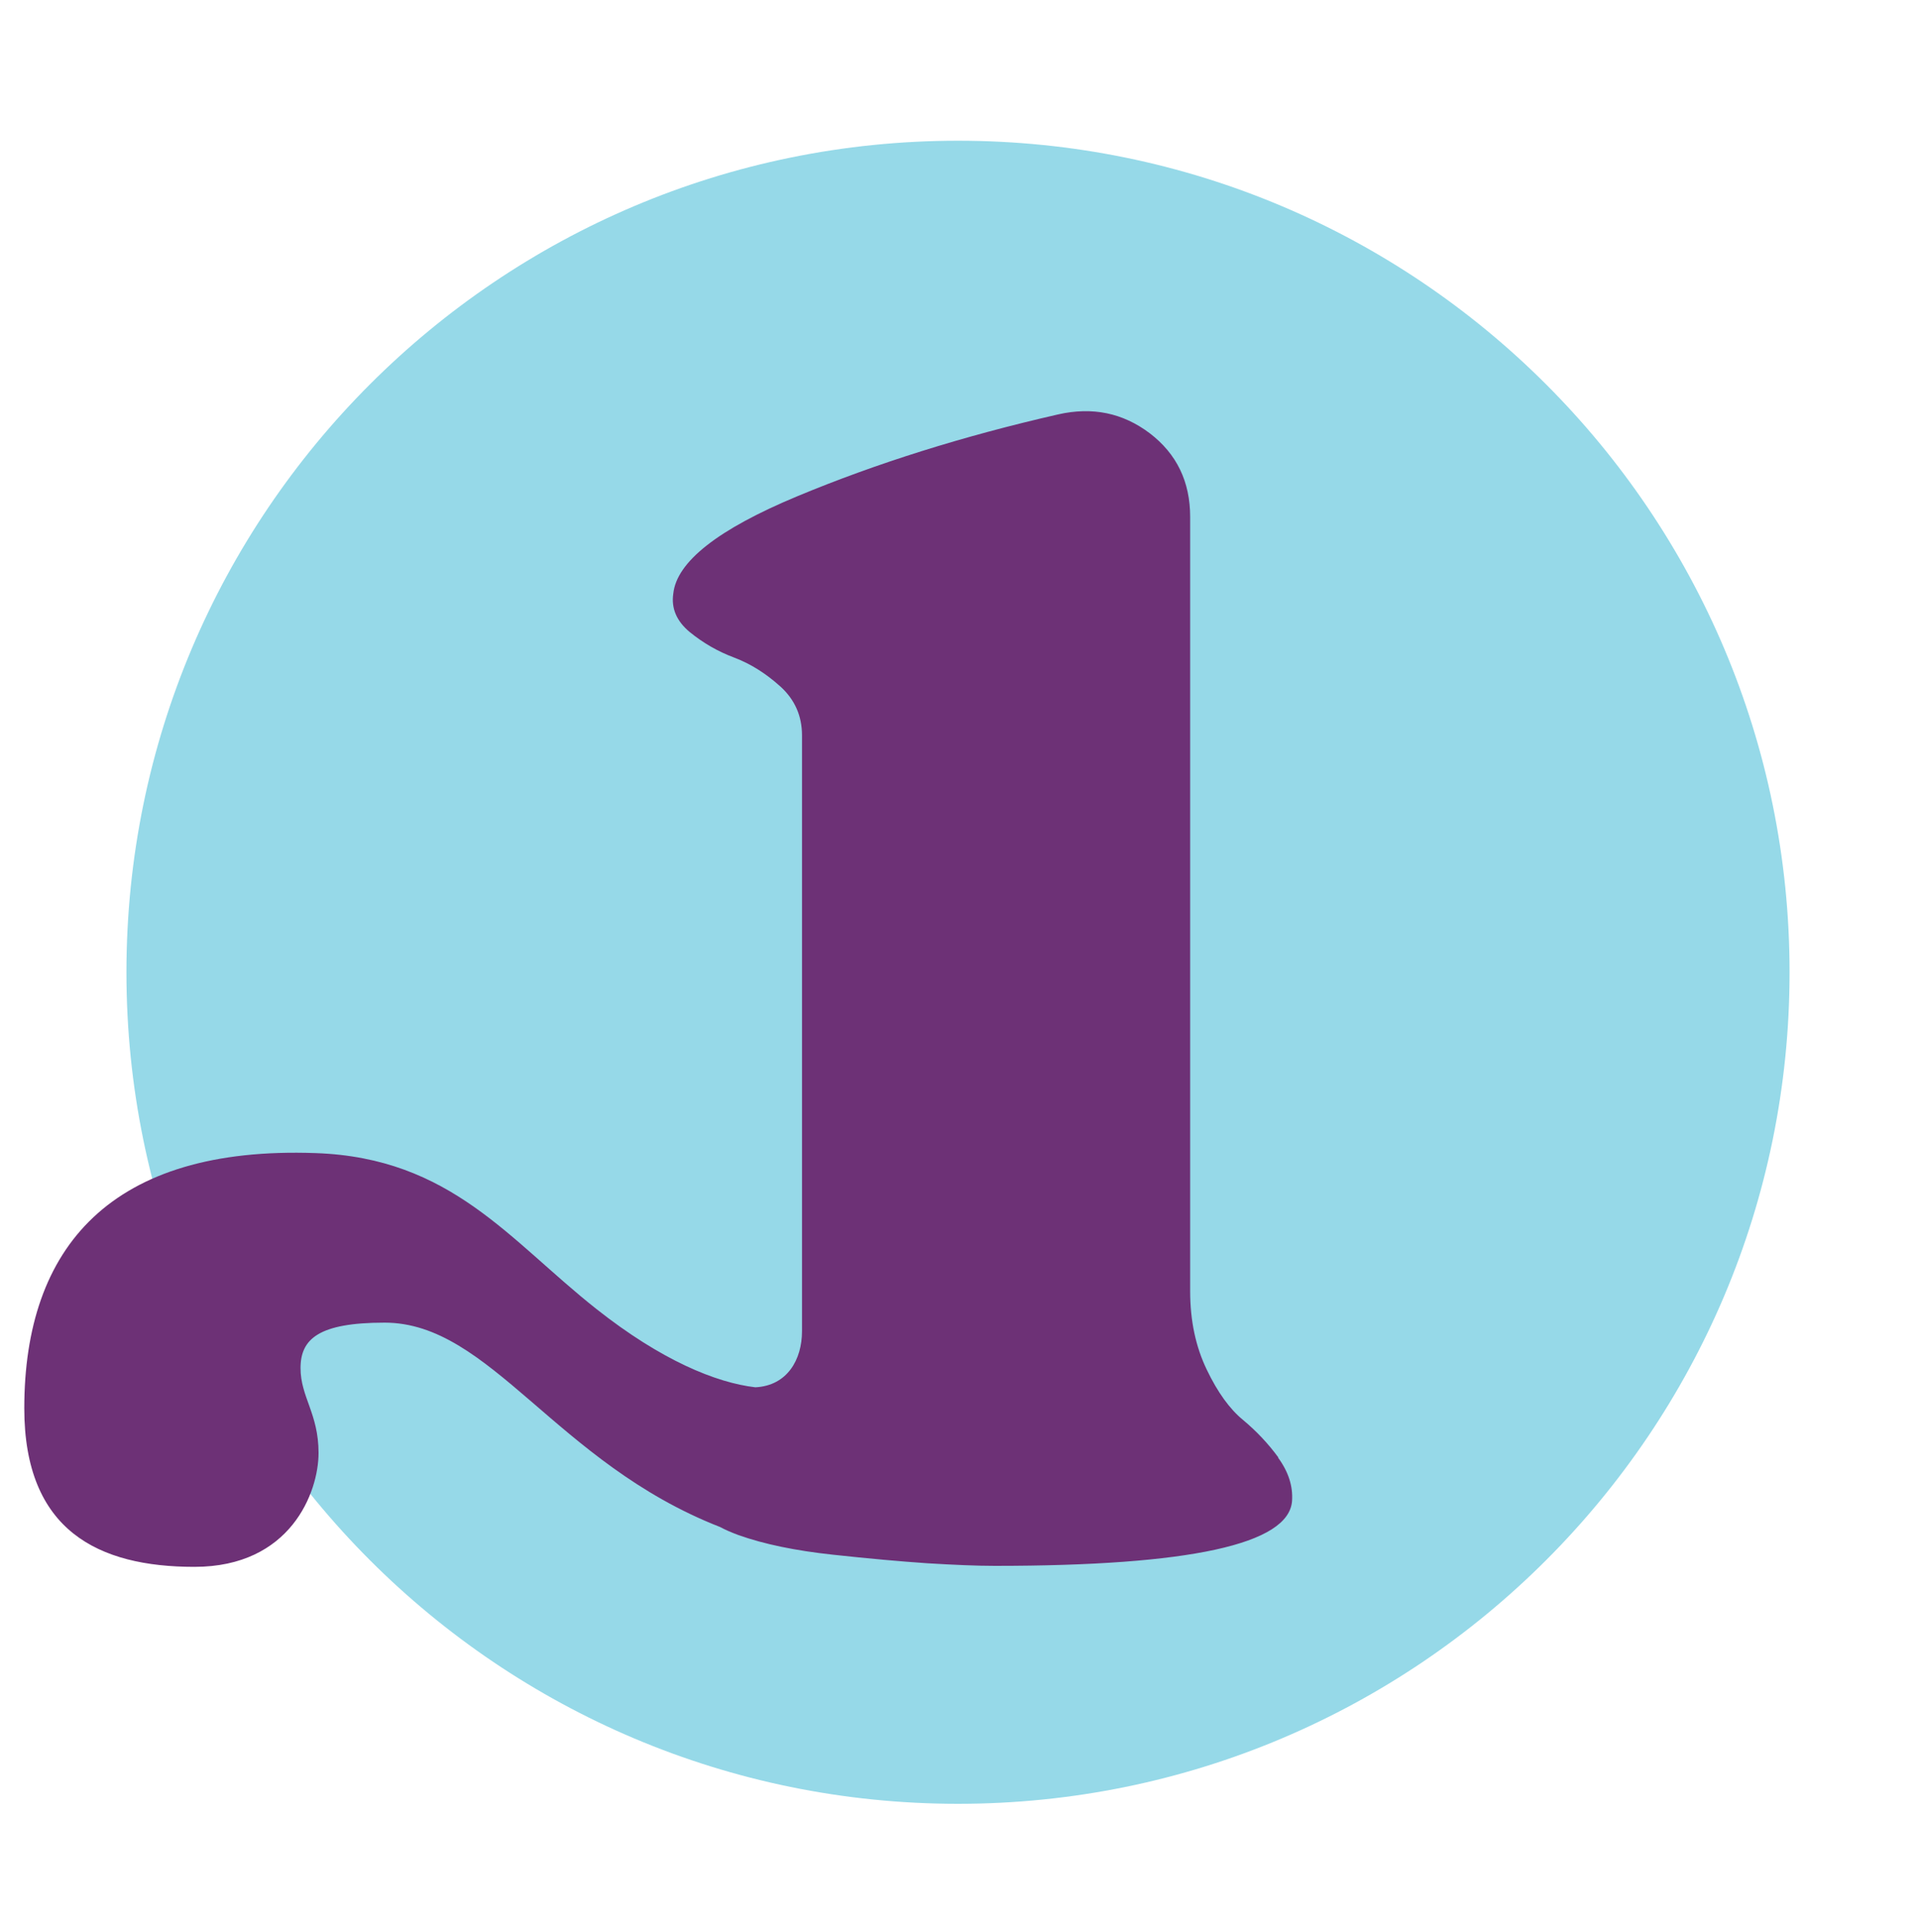 <svg xmlns="http://www.w3.org/2000/svg" fill="none" viewBox="0 0 150 151" height="151" width="150">
<path fill="#96D9E8" d="M74.883 141C110.781 141 139.883 111.899 139.883 76C139.883 40.102 110.781 11 74.883 11C38.984 11 9.883 40.102 9.883 76C9.883 111.899 38.984 141 74.883 141Z"></path>
<path fill="#6D3176" d="M99.93 113.935C99.117 112.824 98.194 111.854 97.161 110.993C96.128 110.148 95.174 108.834 94.329 107.065C93.468 105.282 93.03 103.247 93.03 100.932V40.407C93.03 37.653 91.981 35.478 89.869 33.866C87.757 32.27 85.378 31.785 82.703 32.395C75.301 34.085 68.51 36.213 62.314 38.795C56.117 41.377 52.894 43.912 52.628 46.4C52.456 47.558 52.894 48.559 53.911 49.404C54.944 50.249 56.102 50.922 57.4 51.407C58.684 51.892 59.888 52.659 61.015 53.676C62.126 54.693 62.689 55.961 62.689 57.478V104.061C62.689 106.267 61.547 108.317 59.043 108.442C55.976 108.083 51.705 106.346 46.603 102.309C39.812 96.942 35.275 90.51 24.681 90.135C8.674 89.556 1.898 97.474 1.898 110.085C1.898 119.646 7.688 122.478 15.199 122.478C22.71 122.478 24.9 116.657 24.9 113.575C24.9 110.492 23.492 109.209 23.492 106.94C23.492 104.671 24.9 103.388 30.064 103.388C38.342 103.388 43.427 114.342 56.289 119.364C56.696 119.584 57.166 119.787 57.713 119.99C59.732 120.71 62.188 121.211 65.068 121.524C67.947 121.837 70.419 122.056 72.485 122.197C74.55 122.322 76.318 122.4 77.773 122.4C92.999 122.4 100.744 120.71 100.994 117.33C101.073 116.172 100.713 115.046 99.899 113.935H99.93Z"></path>
</svg>
